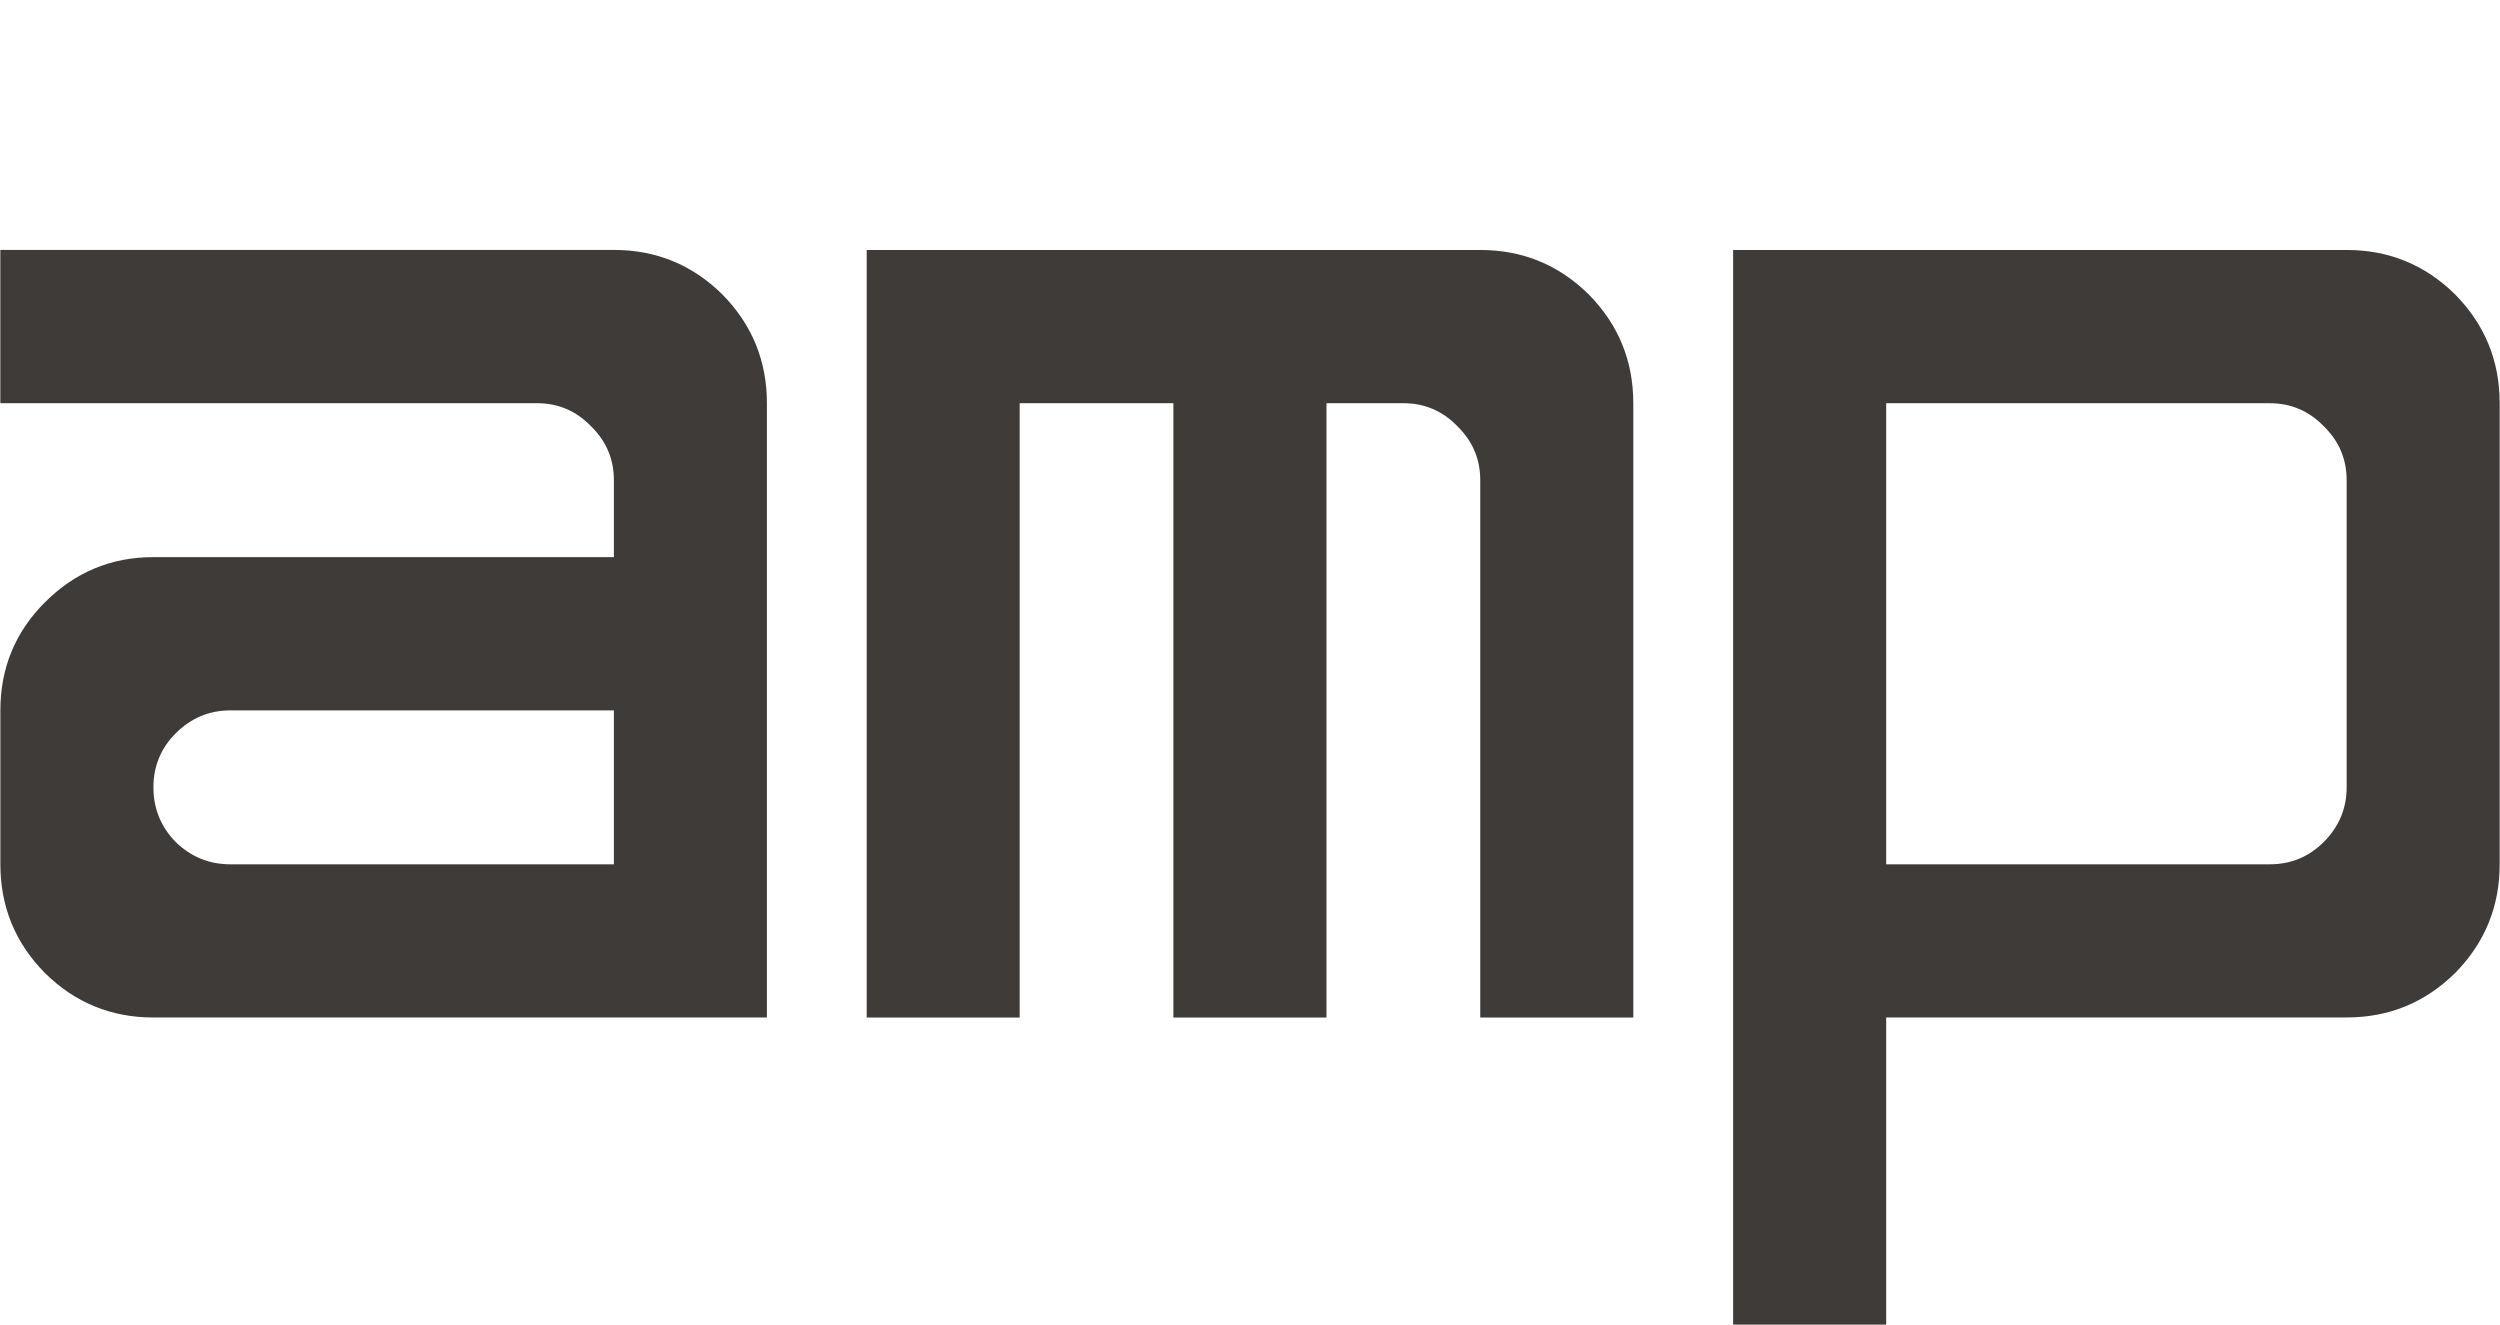 <?xml version="1.0" encoding="UTF-8"?> <svg xmlns="http://www.w3.org/2000/svg" viewBox="0 0 100.00 53.00" data-guides="{&quot;vertical&quot;:[],&quot;horizontal&quot;:[]}"><defs></defs><path fill="#3e3b38" stroke="none" fill-opacity="1" stroke-width="1" stroke-opacity="1" color="rgb(51, 51, 51)" id="tSvgbcee1f5566" title="Path 1" d="M6.136 40.7C4.446 40.7 2.998 40.107 1.794 38.918C0.607 37.713 0.015 36.263 0.015 34.572C0.015 32.52 0.015 30.468 0.015 28.416C0.015 26.724 0.607 25.283 1.794 24.095C2.998 22.889 4.446 22.285 6.136 22.285C12.275 22.285 18.415 22.285 24.555 22.285C24.555 21.259 24.555 20.233 24.555 19.206C24.555 18.361 24.249 17.641 23.637 17.046C23.045 16.434 22.325 16.128 21.48 16.128C14.324 16.128 7.169 16.128 0.013 16.128C0.013 14.084 0.013 12.041 0.013 9.997C8.194 9.997 16.374 9.997 24.555 9.997C26.244 9.997 27.692 10.591 28.896 11.779C30.083 12.985 30.676 14.434 30.676 16.126C30.676 24.317 30.676 32.507 30.676 40.698C22.496 40.698 14.316 40.698 6.136 40.698C6.136 40.699 6.136 40.699 6.136 40.7ZM24.555 34.572C24.555 32.52 24.555 30.468 24.555 28.416C19.44 28.416 14.325 28.416 9.211 28.416C8.366 28.416 7.637 28.722 7.027 29.334C6.434 29.927 6.137 30.648 6.137 31.494C6.137 32.34 6.434 33.07 7.027 33.681C7.638 34.274 8.366 34.572 9.211 34.572C14.325 34.572 19.44 34.572 24.555 34.572Z"></path><path fill="#3e3b38" stroke="none" fill-opacity="1" stroke-width="1" stroke-opacity="1" color="rgb(51, 51, 51)" id="tSvg148303c5fbf" title="Path 2" d="M34.668 40.7C34.668 30.466 34.668 20.233 34.668 9.999C42.849 9.999 51.03 9.999 59.211 9.999C60.901 9.999 62.349 10.592 63.553 11.781C64.739 12.986 65.332 14.436 65.332 16.128C65.332 24.318 65.332 32.509 65.332 40.7C63.291 40.7 61.25 40.7 59.21 40.7C59.21 33.535 59.21 26.371 59.21 19.206C59.21 18.361 58.904 17.641 58.292 17.046C57.7 16.434 56.979 16.128 56.135 16.128C55.109 16.128 54.084 16.128 53.059 16.128C53.059 24.318 53.059 32.509 53.059 40.7C51.018 40.7 48.977 40.7 46.935 40.7C46.935 32.509 46.935 24.318 46.935 16.128C44.886 16.128 42.836 16.128 40.787 16.128C40.787 24.318 40.787 32.509 40.787 40.7C38.746 40.7 36.705 40.7 34.664 40.7C34.666 40.7 34.667 40.7 34.668 40.7Z"></path><path fill="#3e3b38" stroke="none" fill-opacity="1" stroke-width="1" stroke-opacity="1" color="rgb(51, 51, 51)" id="tSvg13ea236b247" title="Path 3" d="M69.325 52.986C69.325 38.657 69.325 24.328 69.325 9.999C77.505 9.999 85.686 9.999 93.866 9.999C95.556 9.999 97.004 10.592 98.208 11.781C99.394 12.986 99.987 14.436 99.987 16.128C99.987 22.275 99.987 28.422 99.987 34.57C99.987 36.261 99.394 37.711 98.208 38.917C97.004 40.105 95.556 40.698 93.866 40.698C87.727 40.698 81.587 40.698 75.447 40.698C75.447 44.794 75.447 48.889 75.447 52.984C73.406 52.984 71.365 52.984 69.325 52.984C69.325 52.985 69.325 52.986 69.325 52.986ZM90.791 34.572C91.636 34.572 92.355 34.274 92.949 33.681C93.56 33.068 93.866 32.34 93.866 31.494C93.866 27.399 93.866 23.304 93.866 19.208C93.866 18.362 93.56 17.643 92.949 17.048C92.356 16.435 91.636 16.129 90.791 16.129C85.676 16.129 80.562 16.129 75.447 16.129C75.447 22.277 75.447 28.424 75.447 34.572C80.562 34.572 85.676 34.572 90.791 34.572Z"></path></svg> 